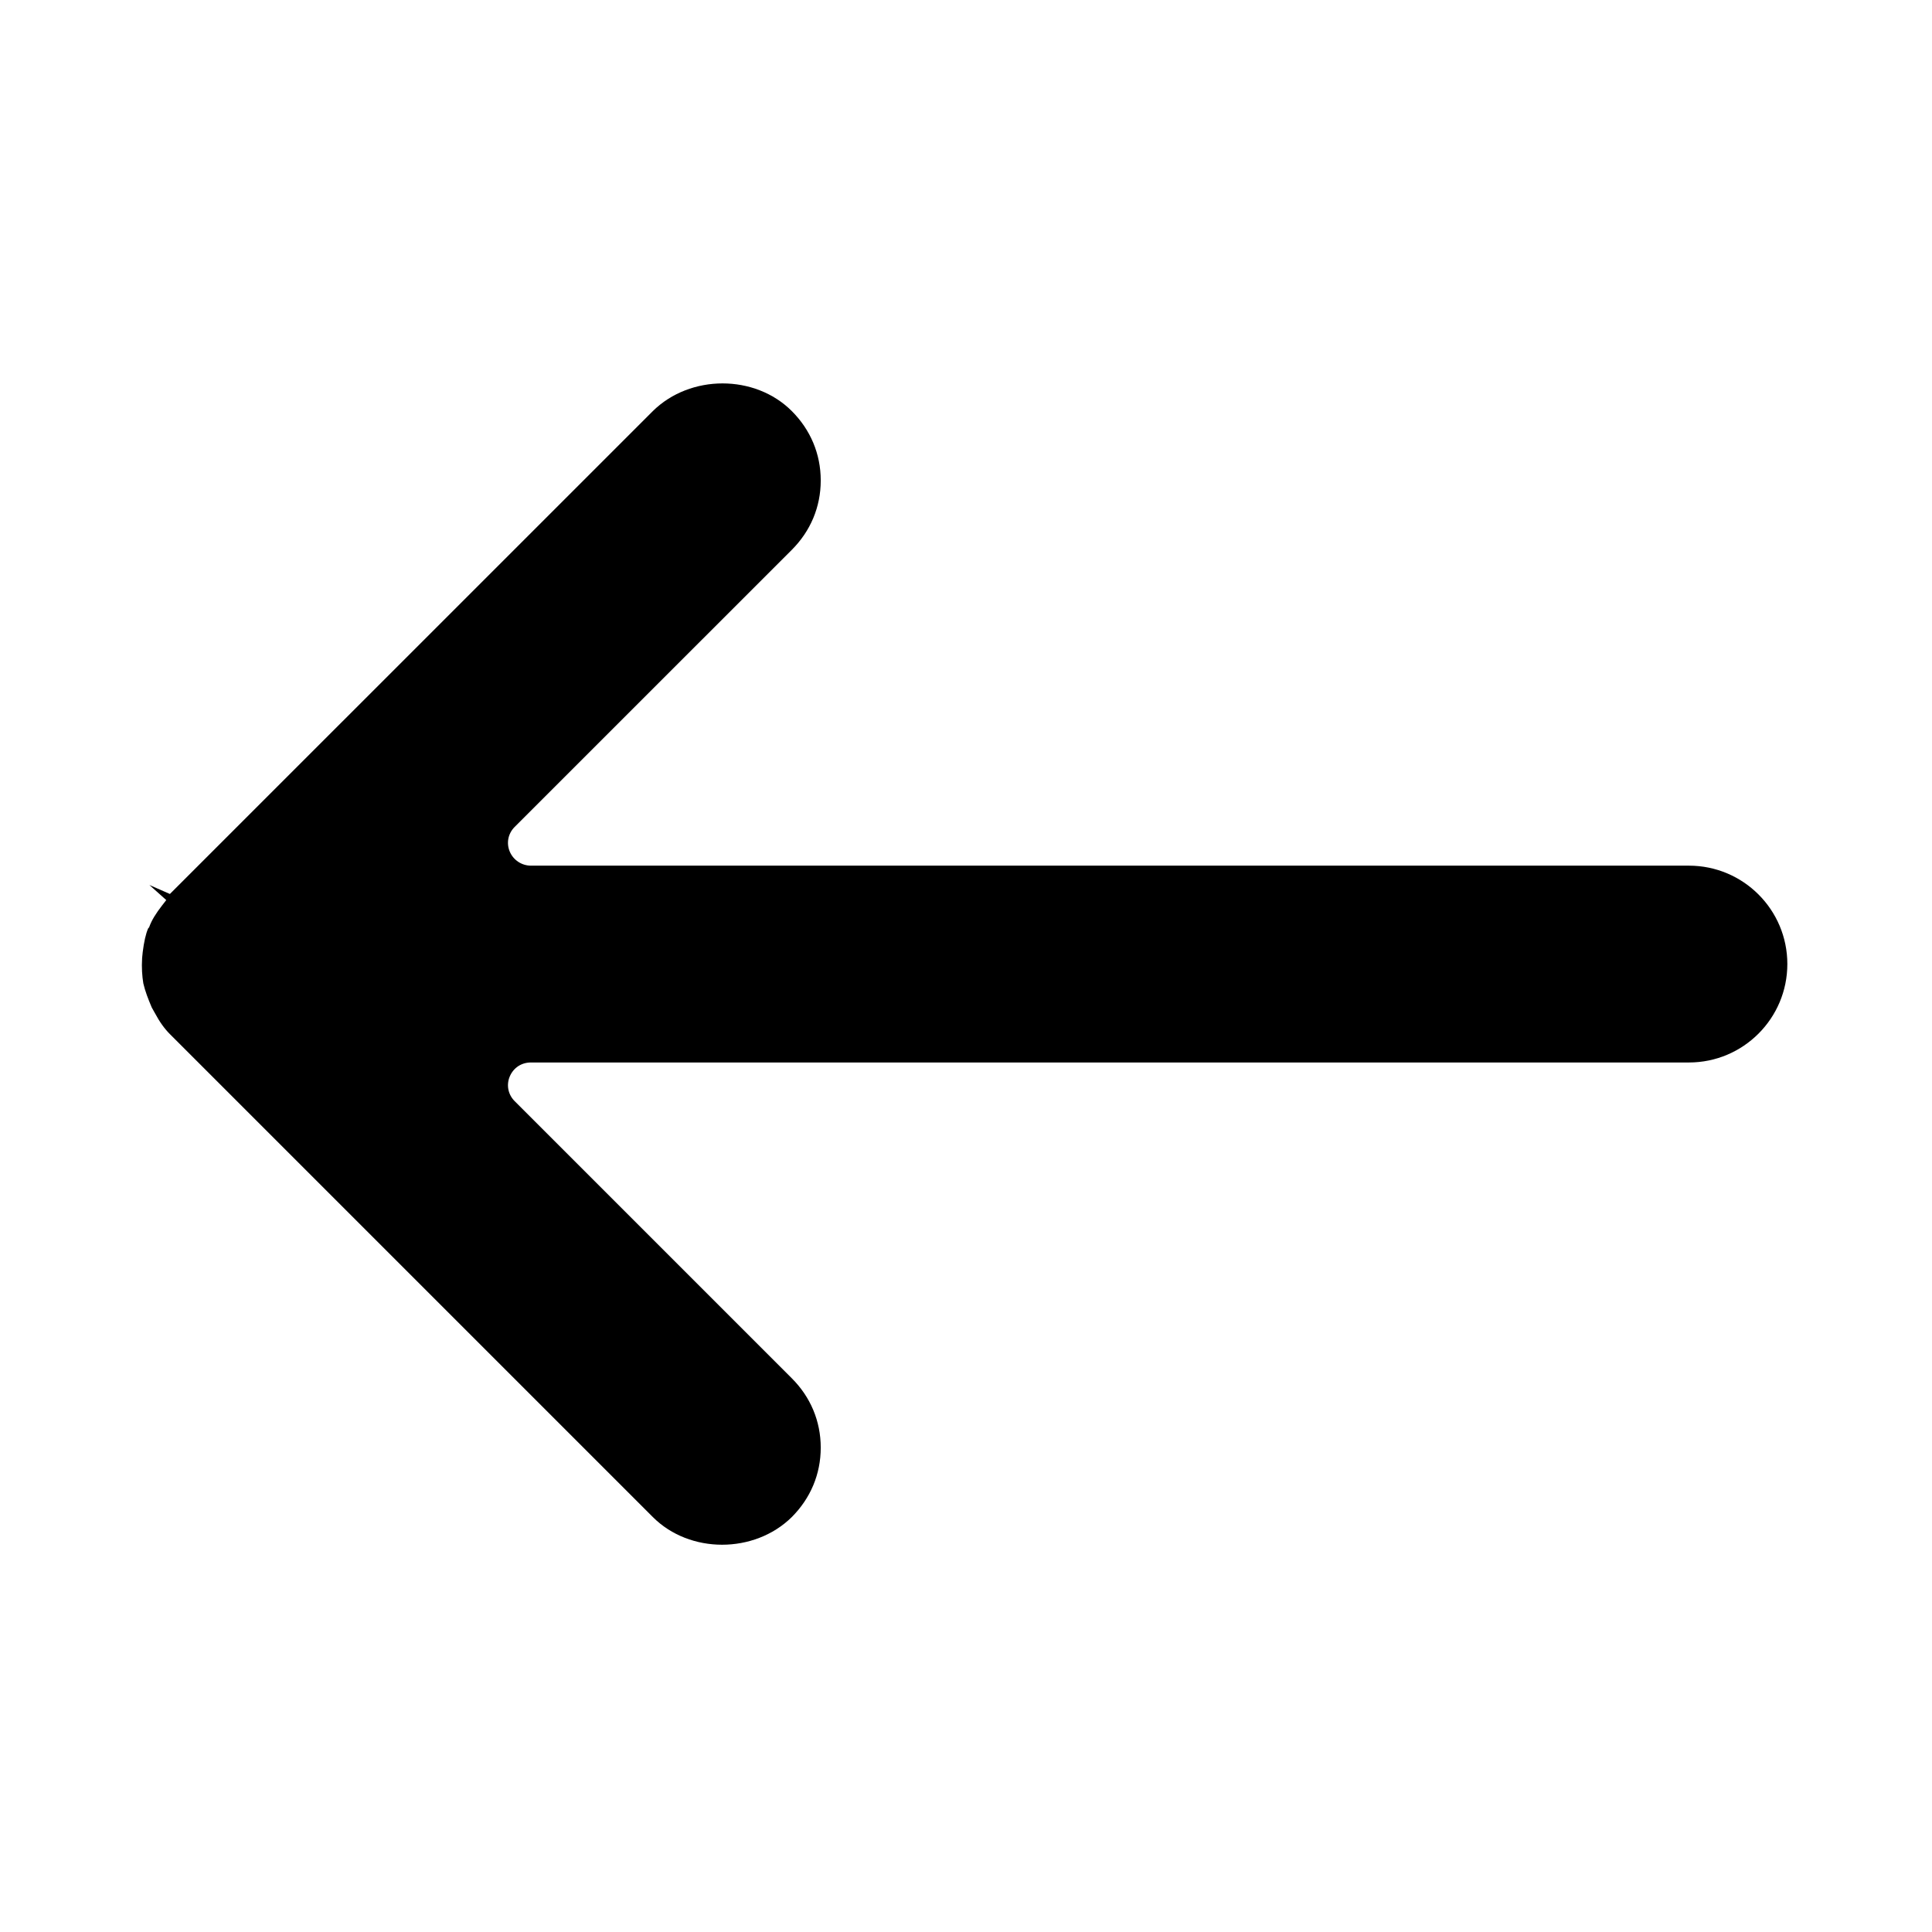 <svg width="32" height="32" viewBox="0 0 32 32" fill="black" xmlns="http://www.w3.org/2000/svg">
  <path d="M2.514 16.688L2.564 16.777C2.644 16.927 2.724 17.038 2.814 17.128L10.814 25.128C11.424 25.738 12.494 25.738 13.114 25.128C13.424 24.817 13.594 24.418 13.594 23.977C13.594 23.538 13.424 23.137 13.114 22.828L8.524 18.238C8.414 18.128 8.384 17.968 8.444 17.828C8.504 17.688 8.634 17.598 8.794 17.598H27.974C28.874 17.598 29.604 16.867 29.604 15.967C29.604 15.068 28.874 14.338 27.974 14.338H8.794C8.644 14.338 8.504 14.248 8.444 14.107C8.384 13.967 8.414 13.807 8.524 13.697L13.114 9.108C13.424 8.798 13.594 8.398 13.594 7.958C13.594 7.518 13.424 7.118 13.114 6.808C12.504 6.198 11.434 6.198 10.814 6.808L2.814 14.807L2.474 14.658L2.754 14.908L2.684 14.998C2.584 15.127 2.514 15.238 2.474 15.348C2.474 15.357 2.464 15.367 2.454 15.377C2.414 15.467 2.384 15.607 2.364 15.768L2.354 15.867C2.344 16.027 2.354 16.168 2.374 16.288C2.404 16.418 2.454 16.547 2.514 16.688Z" />
</svg>

